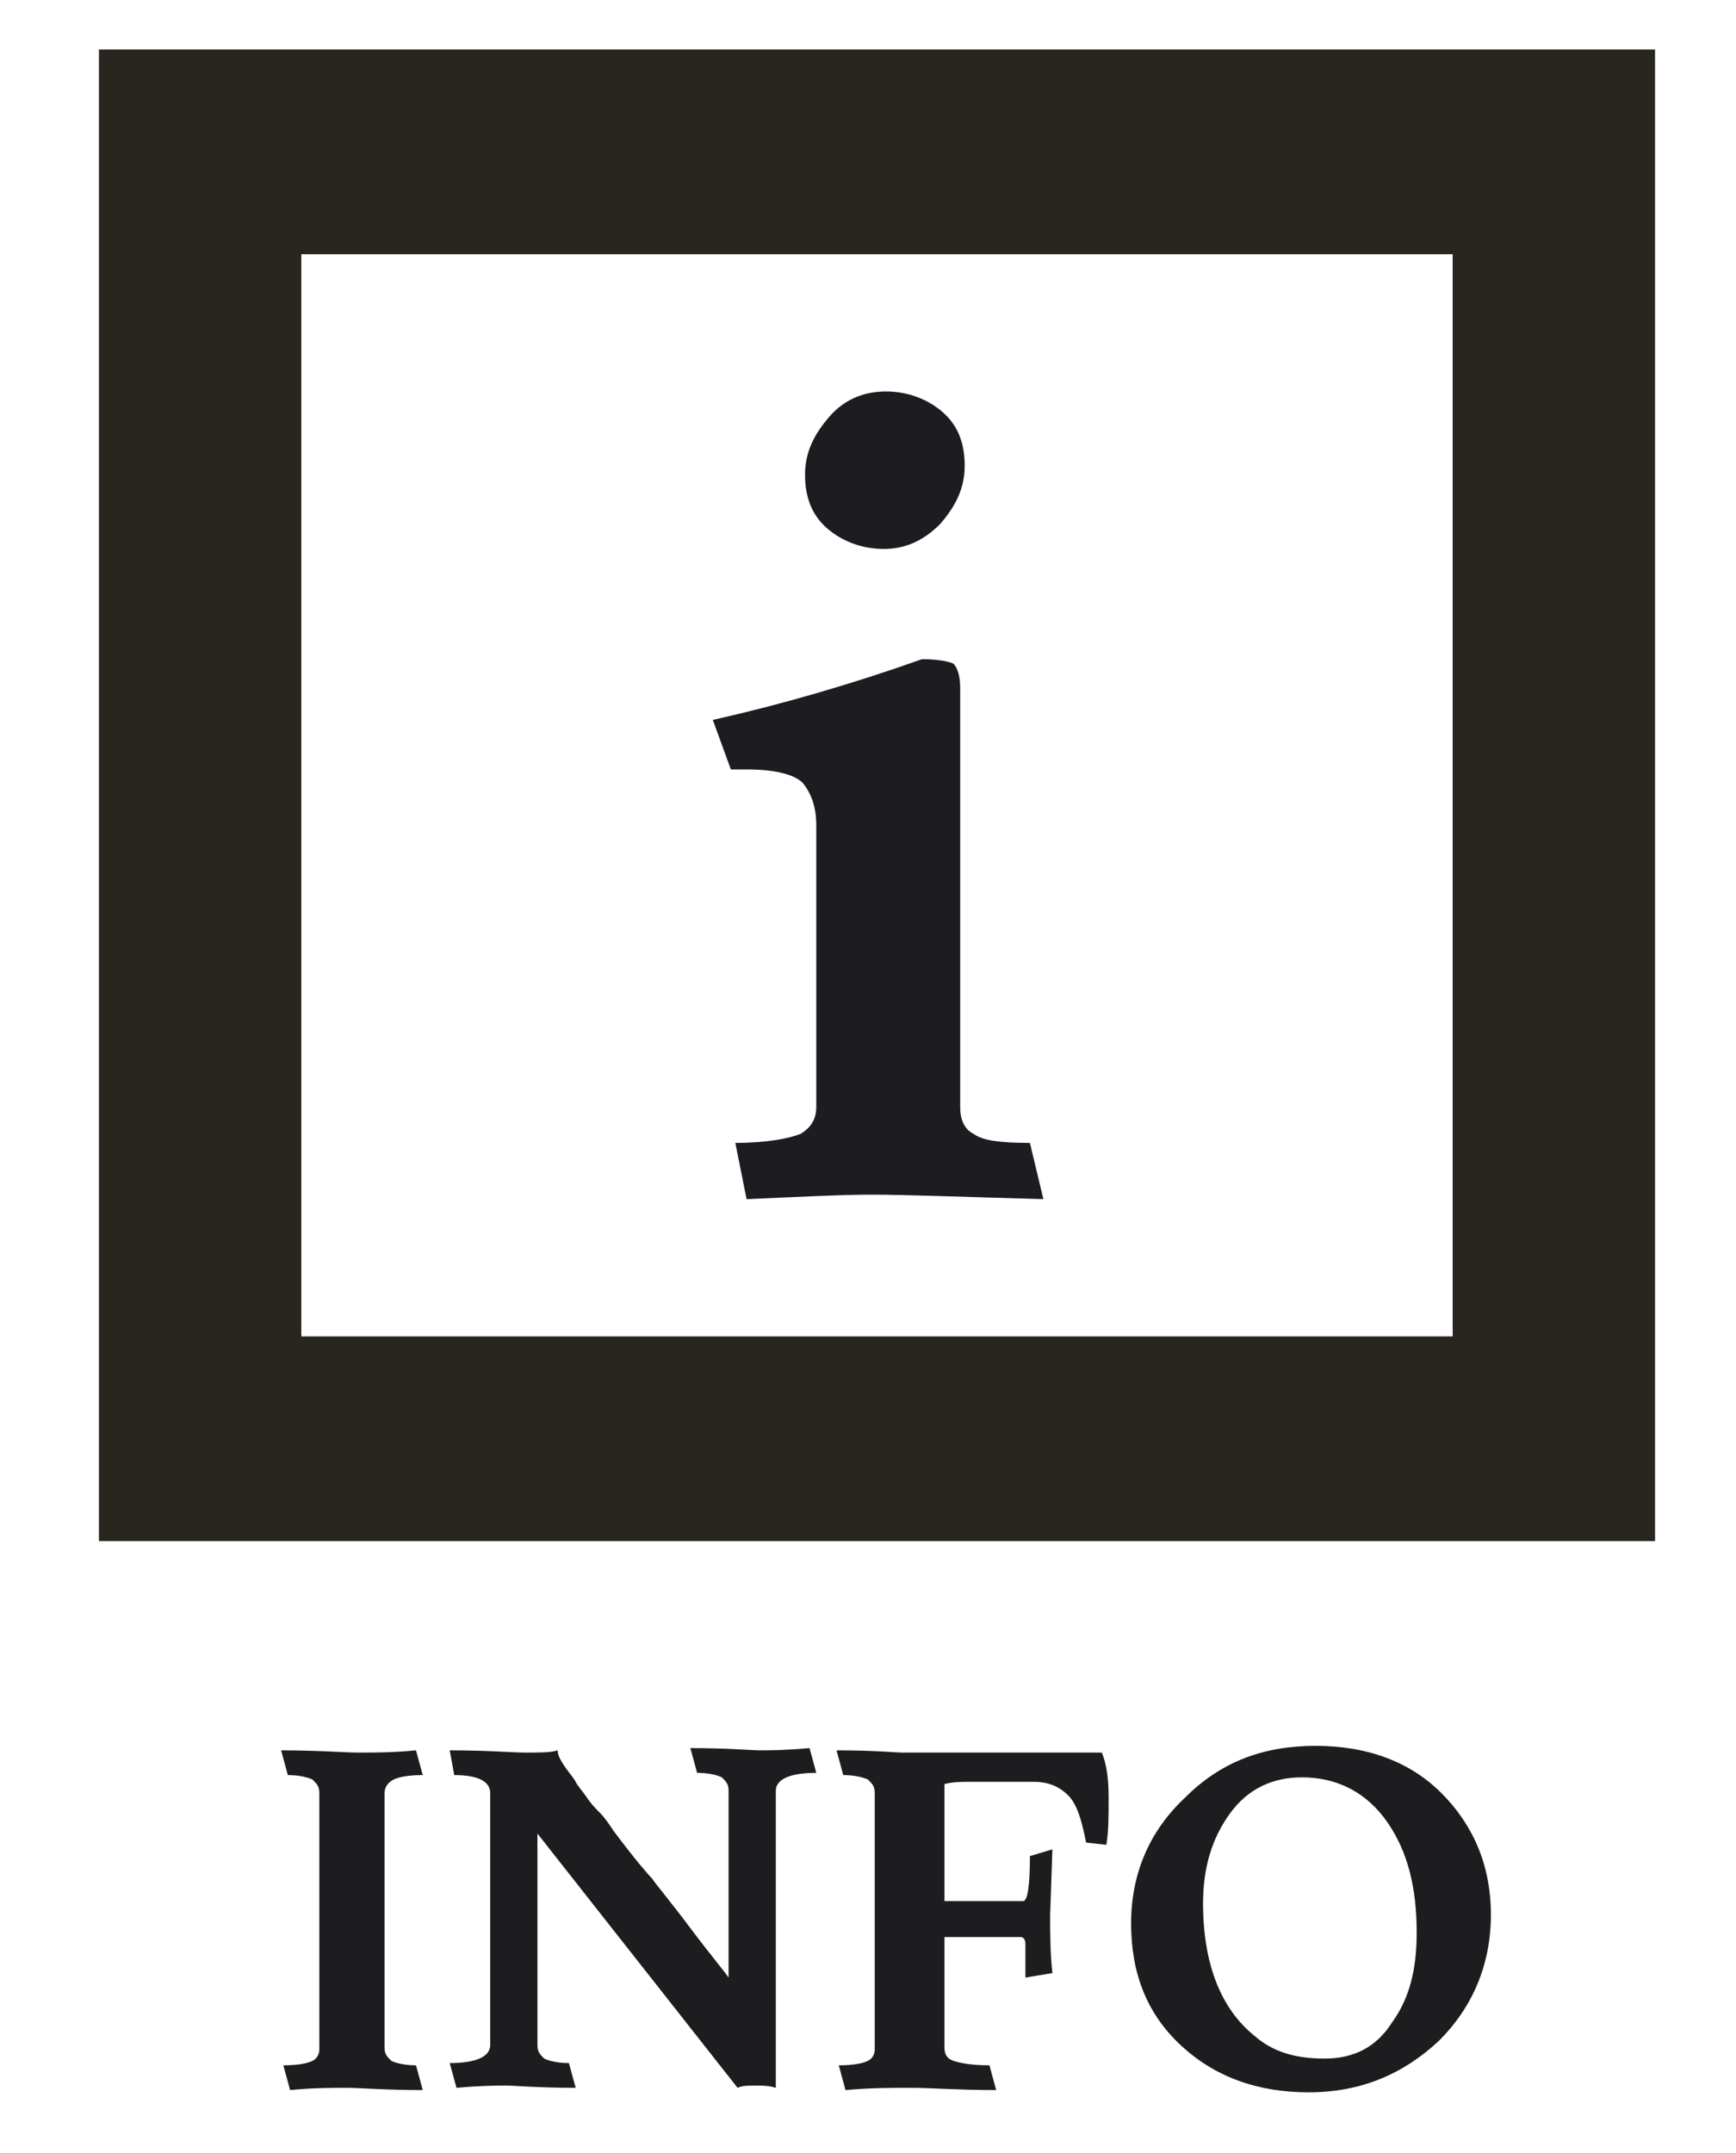 <?xml version="1.0" encoding="utf-8"?>
<!-- Generator: Adobe Illustrator 21.0.2, SVG Export Plug-In . SVG Version: 6.00 Build 0)  -->
<svg version="1.1" id="Ebene_1" xmlns="http://www.w3.org/2000/svg" xmlns:xlink="http://www.w3.org/1999/xlink" x="0px" y="0px"
	 viewBox="0 0 77.2 95.7" style="enable-background:new 0 0 77.2 95.7;" xml:space="preserve">
<style type="text/css">
	.st0{fill:#29251F;}
	.st1{fill:#1D1D21;}
	.st2{fill:#1D1D20;}
</style>
<g>
	<g>
		<path class="st0" d="M73.6,68.5H4.4V2.2h69.2V68.5z M13.4,59.4h51.2V11.3H13.4V59.4z"/>
	</g>
</g>
<g>
	<g>
		<path class="st1" d="M42.7,30.6v18.6c0,0.6,0.2,1,0.6,1.2c0.4,0.3,1.2,0.4,2.5,0.4l0.6,2.5c-3.6-0.1-6.2-0.2-7.6-0.2
			c-1.4,0-3.3,0.1-5.6,0.2l-0.5-2.5c1.4,0,2.4-0.2,2.9-0.4c0.5-0.3,0.7-0.7,0.7-1.2V36.7c0-0.8-0.2-1.4-0.6-1.9
			c-0.4-0.4-1.3-0.6-2.5-0.6h-0.7L31.7,32c3.1-0.7,6.2-1.6,9.3-2.7c0.7,0,1.2,0.1,1.4,0.2C42.6,29.7,42.7,30.1,42.7,30.6z
			 M39.3,24.4c-0.9,0-1.8-0.3-2.5-0.9s-1-1.4-1-2.4s0.4-1.8,1.1-2.6s1.6-1.1,2.5-1.1s1.8,0.3,2.5,0.9s1,1.4,1,2.4s-0.4,1.8-1.1,2.6
			C41.1,24,40.3,24.4,39.3,24.4z"/>
	</g>
</g>
<g>
	<path class="st2" d="M17.1,79.7V91c0,0.3,0.1,0.4,0.3,0.6c0.2,0.1,0.6,0.2,1.1,0.2l0.3,1.1c-1.7,0-2.8-0.1-3.4-0.1
		c-0.6,0-1.5,0-2.5,0.1l-0.3-1.1c0.7,0,1.1-0.1,1.3-0.2s0.3-0.3,0.3-0.5V79.7c0-0.3-0.1-0.4-0.3-0.6c-0.2-0.1-0.6-0.2-1.1-0.2
		l-0.3-1.1c1.7,0,2.8,0.1,3.5,0.1c0.6,0,1.5,0,2.5-0.1l0.3,1.1c-0.7,0-1.1,0.1-1.3,0.2S17.1,79.4,17.1,79.7z"/>
	<path class="st2" d="M34.5,92.8c-0.3-0.1-0.6-0.1-0.9-0.1s-0.6,0-0.8,0.1l-8.9-11.3v9.4c0,0.3,0.1,0.4,0.3,0.6
		c0.2,0.1,0.6,0.2,1.1,0.2l0.3,1.1c-1.7,0-2.7-0.1-3.1-0.1s-1.1,0-2.2,0.1L20,91.7c1.2,0,1.8-0.3,1.8-0.8V79.7
		c0-0.5-0.5-0.8-1.6-0.8L20,77.8c1.7,0,2.8,0.1,3.4,0.1s1.1,0,1.4-0.1c0,0.2,0.1,0.4,0.3,0.7c0.2,0.3,0.4,0.5,0.5,0.7
		s0.3,0.4,0.5,0.7s0.4,0.5,0.6,0.7s0.4,0.5,0.6,0.8c0.9,1.2,1.5,1.9,1.7,2.1c0.2,0.3,0.8,1,1.7,2.2c0.9,1.2,1.5,1.9,1.7,2.2v-8.3
		c0-0.3-0.1-0.4-0.3-0.6c-0.2-0.1-0.6-0.2-1.1-0.2l-0.3-1.1c1.7,0,2.7,0.1,3.1,0.1s1.1,0,2.2-0.1l0.3,1.1c-1.2,0-1.8,0.3-1.8,0.8
		L34.5,92.8z"/>
	<path class="st2" d="M46.8,82.2l-0.1,2.9c0,0.8,0,1.7,0.1,2.6l-1.2,0.2c0-0.8,0-1.3,0-1.5s-0.1-0.3-0.2-0.3H42V91
		c0,0.3,0.1,0.5,0.4,0.6c0.3,0.1,0.8,0.2,1.6,0.2l0.3,1.1c-1.7,0-2.9-0.1-3.8-0.1s-1.8,0-2.9,0.1l-0.3-1.1c0.7,0,1.1-0.1,1.3-0.2
		s0.3-0.3,0.3-0.5V79.7c0-0.3-0.1-0.4-0.3-0.6c-0.2-0.1-0.6-0.2-1.1-0.2l-0.3-1.1c1.7,0,2.7,0.1,2.9,0.1H49c0.2,0.5,0.3,1.1,0.3,2
		s0,1.5-0.1,2.1l-0.9-0.1c-0.2-1-0.4-1.7-0.8-2.1c-0.4-0.4-0.9-0.6-1.5-0.6h-3.1c-0.6,0-0.9,0.1-0.9,0.1v5.2h3.5
		c0.2,0,0.3-0.7,0.3-2L46.8,82.2z"/>
	<path class="st2" d="M58.2,93c-2.3,0-4.2-0.7-5.7-2.1s-2.2-3.2-2.2-5.4s0.8-4.1,2.4-5.6c1.6-1.6,3.5-2.3,5.8-2.3s4.2,0.7,5.6,2.1
		c1.4,1.4,2.2,3.2,2.2,5.4s-0.8,4.1-2.3,5.6C62.4,92.2,60.5,93,58.2,93z M55.8,90.5c0.8,0.7,1.8,1,3.1,1s2.3-0.5,3-1.6
		c0.8-1.1,1.1-2.4,1.1-4c0-2-0.4-3.6-1.3-4.9c-0.9-1.3-2.2-2-3.8-2c-1.3,0-2.4,0.5-3.2,1.6s-1.2,2.4-1.2,4
		C53.5,87.3,54.3,89.3,55.8,90.5z"/>
</g>
</svg>
